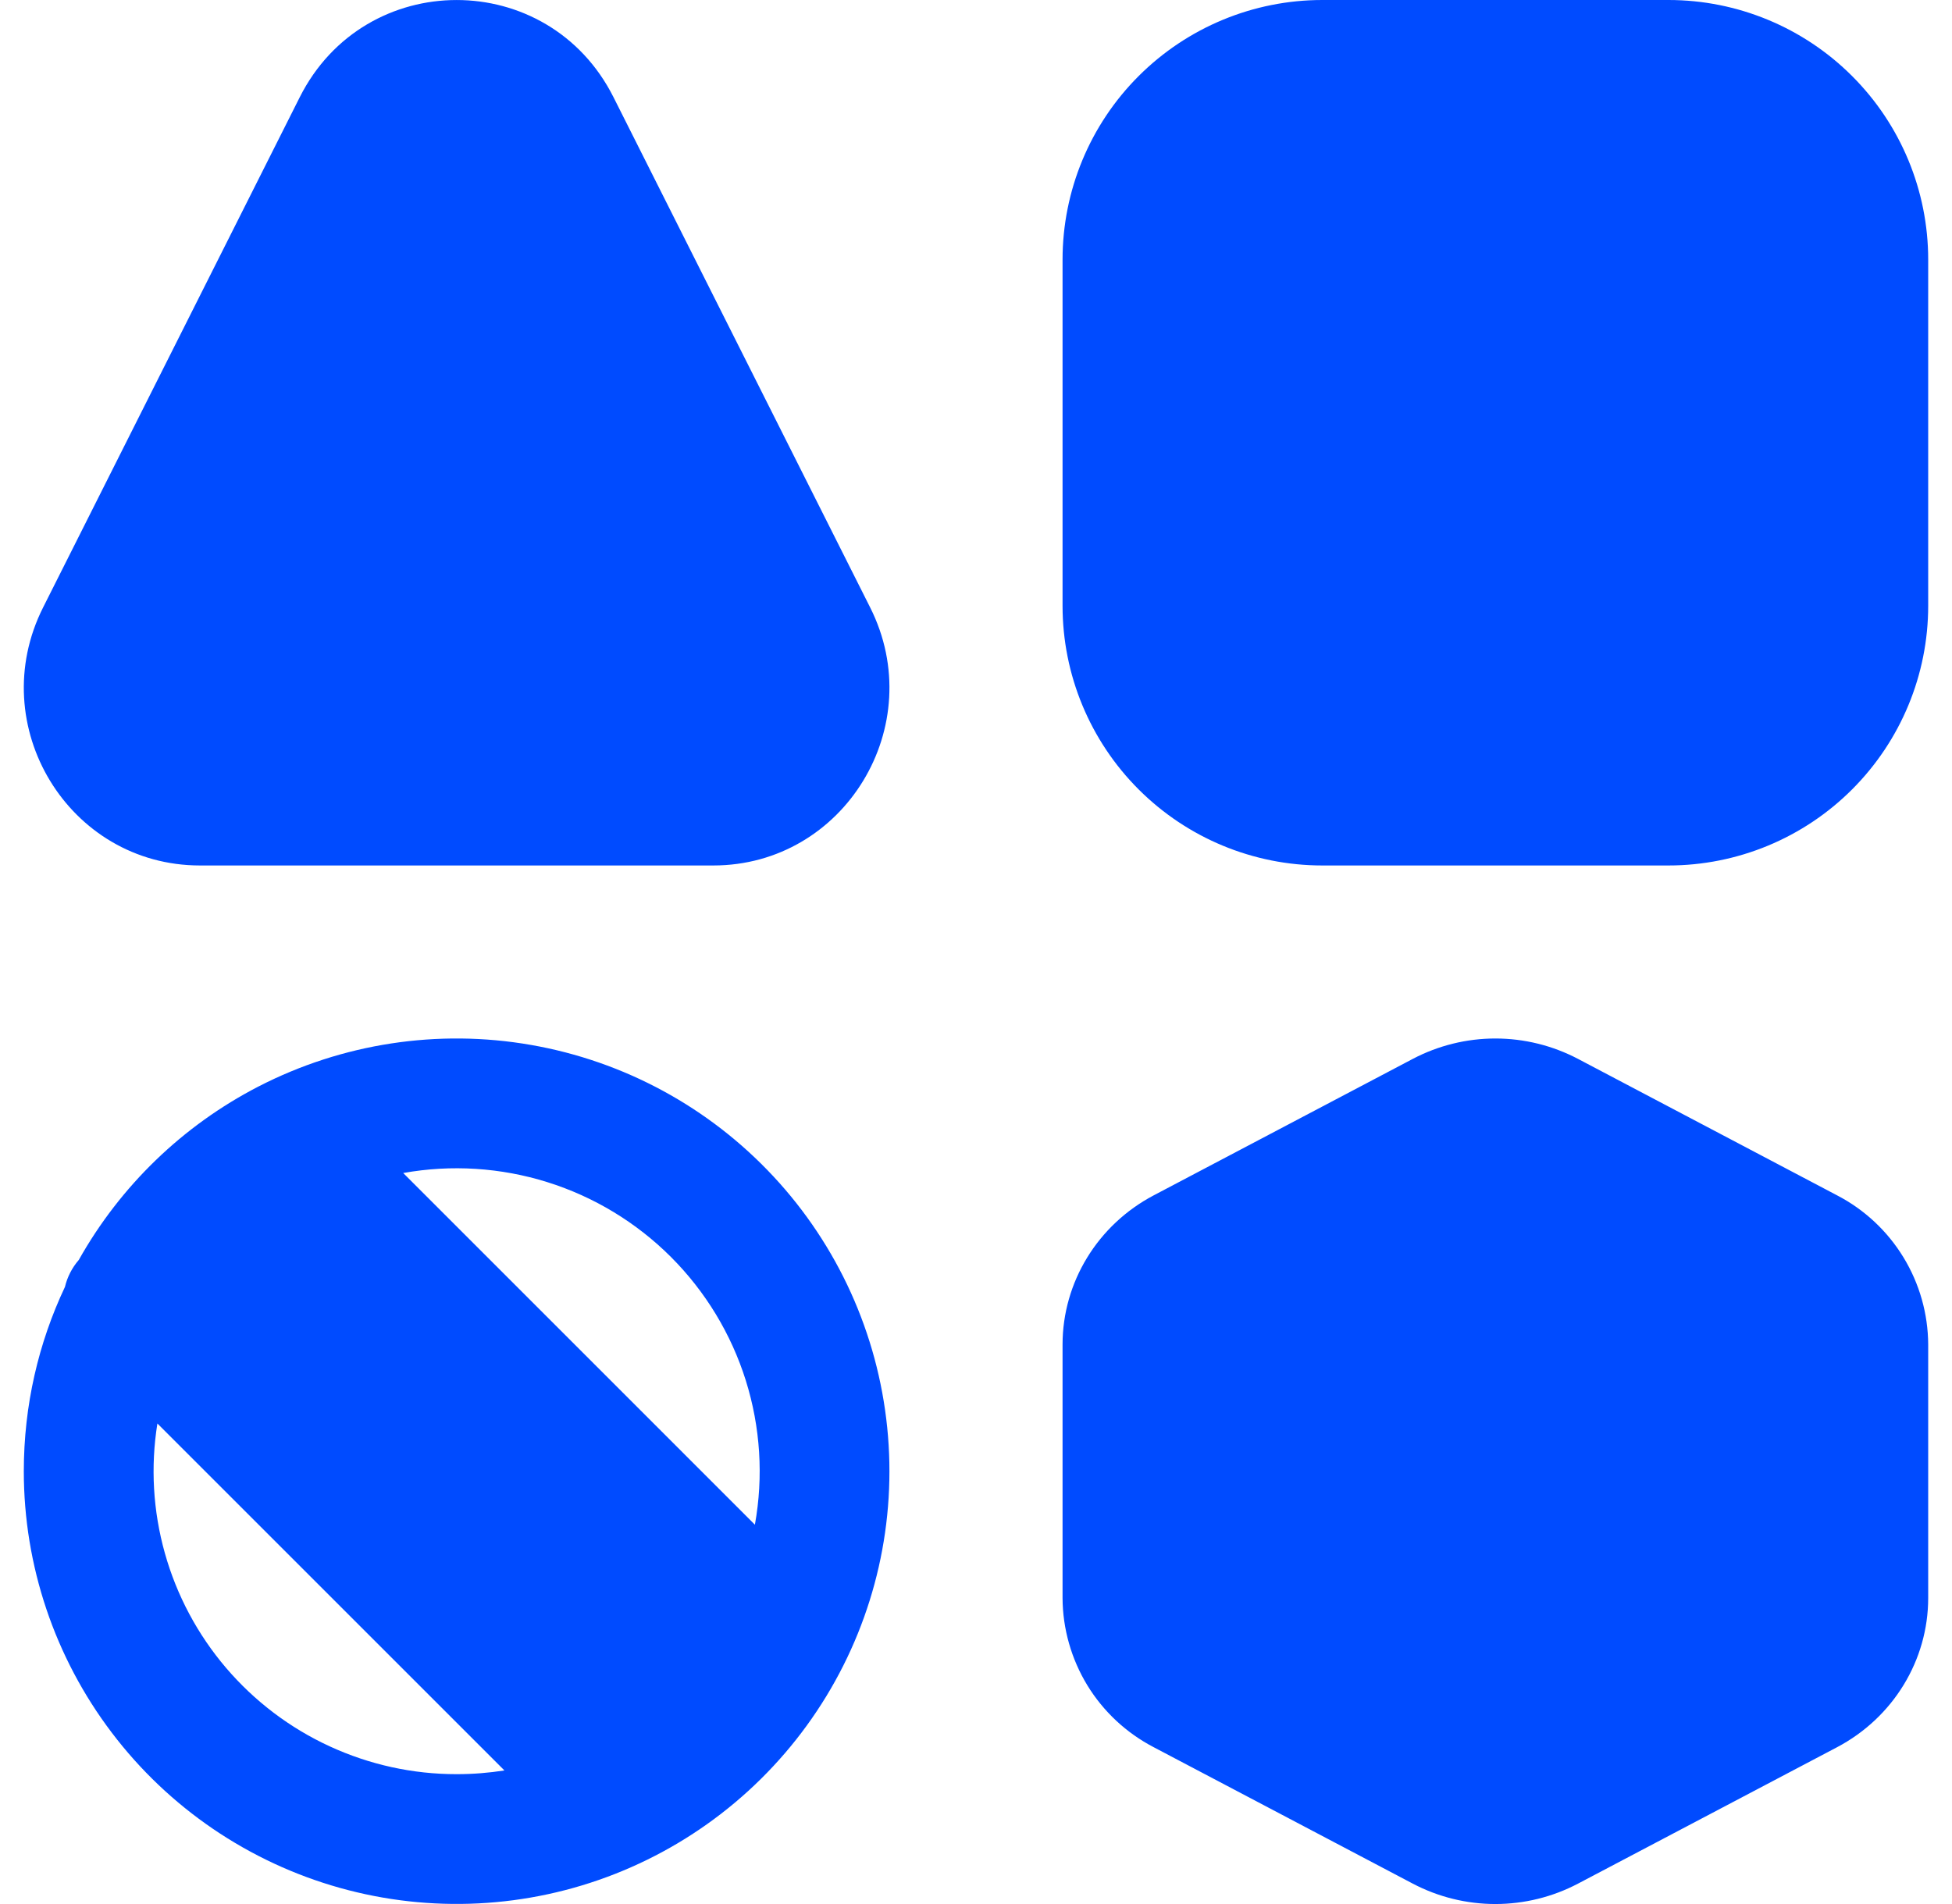 <?xml version="1.0" encoding="UTF-8"?>
<svg xmlns="http://www.w3.org/2000/svg" width="41" height="40" viewBox="0 0 41 40" fill="none">
  <path fill-rule="evenodd" clip-rule="evenodd" d="M23.916 1.598C24.939 0.575 26.326 0 27.773 0H35.045C36.492 0 37.88 0.575 38.902 1.598C39.925 2.62 40.5 4.008 40.5 5.454V12.727C40.5 14.174 39.925 15.561 38.902 16.584C37.88 17.607 36.492 18.182 35.045 18.182H27.773C26.326 18.182 24.939 17.607 23.916 16.584C22.893 15.561 22.318 14.174 22.318 12.727V5.454C22.318 4.008 22.893 2.62 23.916 1.598ZM6.296 2.042C7.666 -0.68 11.517 -0.68 12.886 2.042L18.276 12.76C19.526 15.242 17.738 18.182 14.982 18.182H4.2C1.444 18.182 -0.344 15.242 0.906 12.76L6.296 2.042ZM1.364 27.036C0.809 28.211 0.5 29.523 0.5 30.909C0.5 32.891 1.149 34.819 2.347 36.399C3.544 37.979 5.226 39.124 7.135 39.66C9.044 40.196 11.075 40.093 12.92 39.367C14.765 38.641 16.322 37.331 17.354 35.638C18.386 33.945 18.836 31.962 18.635 29.989C18.435 28.017 17.596 26.164 16.244 24.713C14.893 23.262 13.105 22.292 11.152 21.952C9.199 21.611 7.188 21.919 5.426 22.827C3.84 23.646 2.529 24.913 1.655 26.469C1.514 26.632 1.414 26.826 1.364 27.036ZM15.665 29.002C15.972 29.982 16.038 31.02 15.856 32.031L8.469 24.643C9.479 24.462 10.518 24.528 11.497 24.835C12.477 25.142 13.367 25.682 14.093 26.407C14.818 27.133 15.358 28.023 15.665 29.002ZM10.595 37.194C10.267 37.245 9.933 37.272 9.591 37.272C8.67 37.273 7.761 37.073 6.924 36.687C6.088 36.302 5.346 35.739 4.748 35.039C4.151 34.339 3.712 33.517 3.463 32.63C3.214 31.744 3.16 30.814 3.306 29.905L10.595 37.194ZM31.409 21.817C30.805 21.817 30.21 21.964 29.675 22.245L24.235 25.111C23.055 25.732 22.318 26.938 22.318 28.247V33.571C22.321 34.218 22.502 34.853 22.839 35.406C23.177 35.959 23.66 36.408 24.235 36.707L29.675 39.572C30.21 39.853 30.805 40 31.409 40C32.013 40 32.609 39.853 33.144 39.572L38.584 36.707C39.764 36.085 40.5 34.88 40.5 33.571V28.247C40.497 27.599 40.317 26.965 39.979 26.412C39.641 25.859 39.159 25.409 38.584 25.111L33.144 22.245C32.609 21.964 32.013 21.817 31.409 21.817Z" fill="#004BFF"></path>
</svg>
